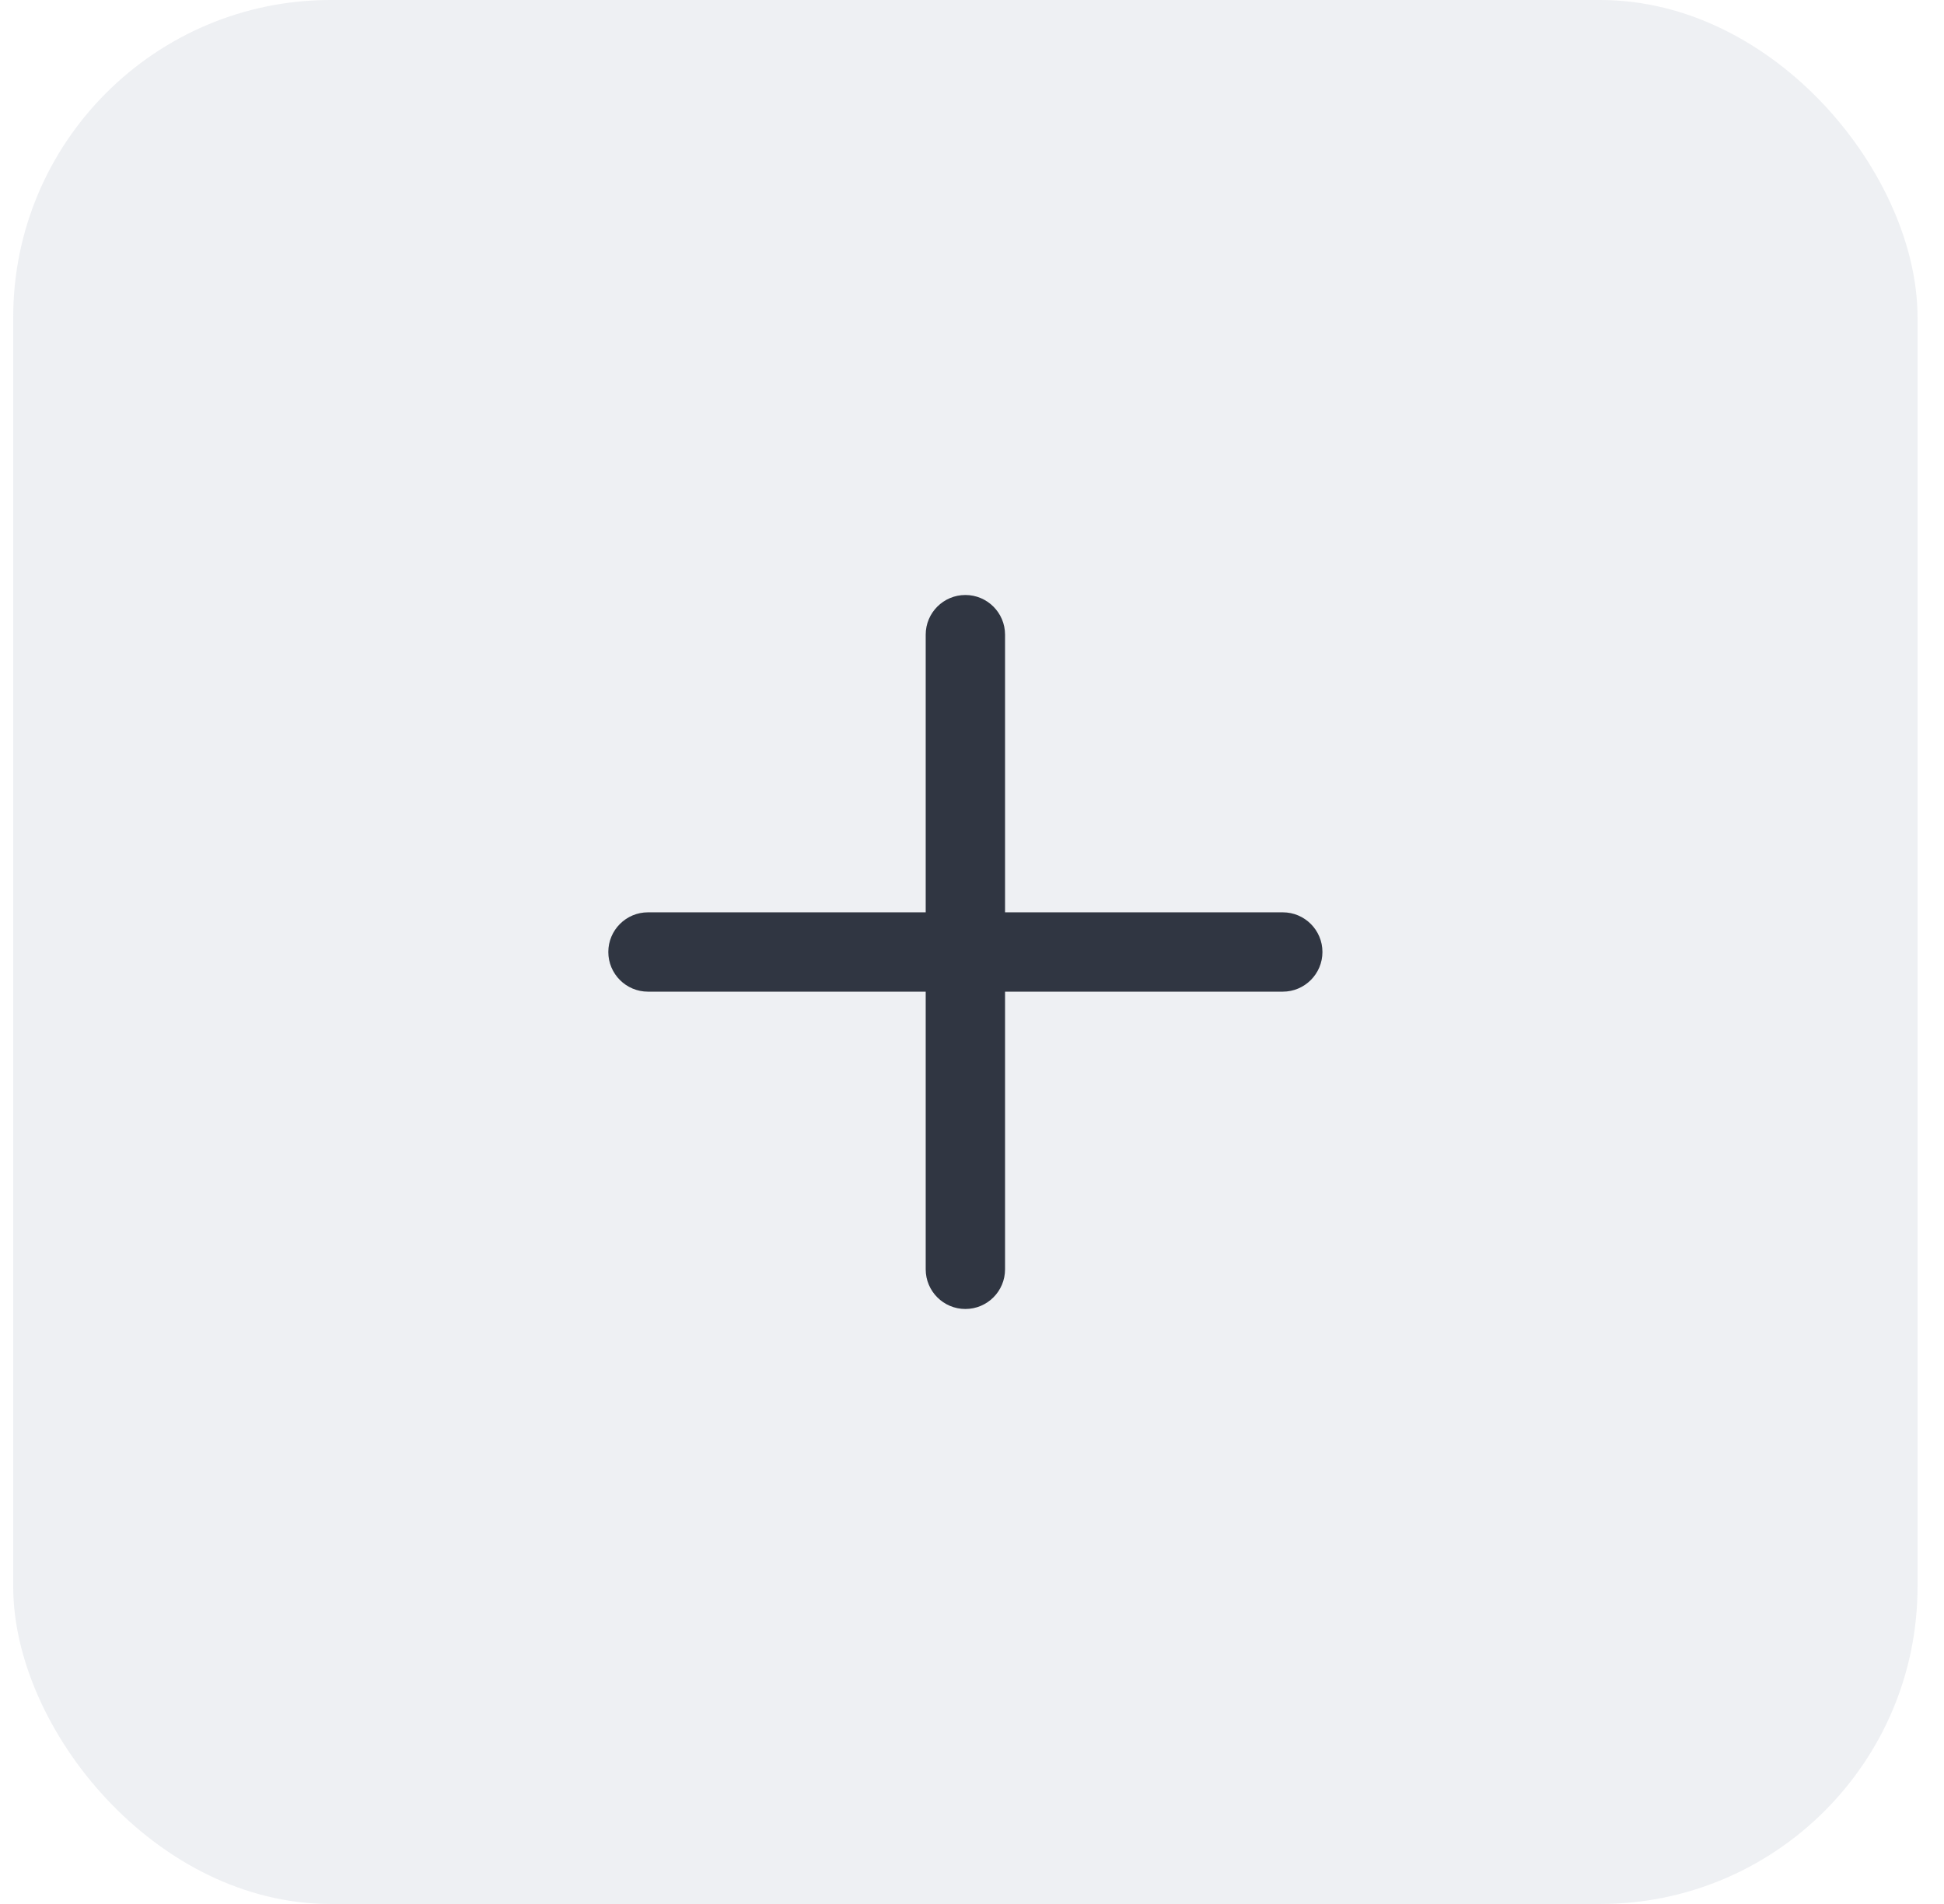 <svg width="49" height="48" viewBox="0 0 49 48" fill="none" xmlns="http://www.w3.org/2000/svg">
<rect x="0.333" width="48" height="48" rx="8" fill="#949DB0" fill-opacity="0.16"/>
<path d="M15.333 24C15.333 23.448 15.781 23 16.333 23H32.333C32.885 23 33.333 23.448 33.333 24C33.333 24.552 32.885 25 32.333 25H16.333C15.781 25 15.333 24.552 15.333 24Z" fill="#303642"/>
<path d="M23.333 16C23.333 15.448 23.781 15 24.333 15C24.885 15 25.333 15.448 25.333 16V32C25.333 32.552 24.885 33 24.333 33C23.781 33 23.333 32.552 23.333 32V16Z" fill="#303642"/>
</svg>
